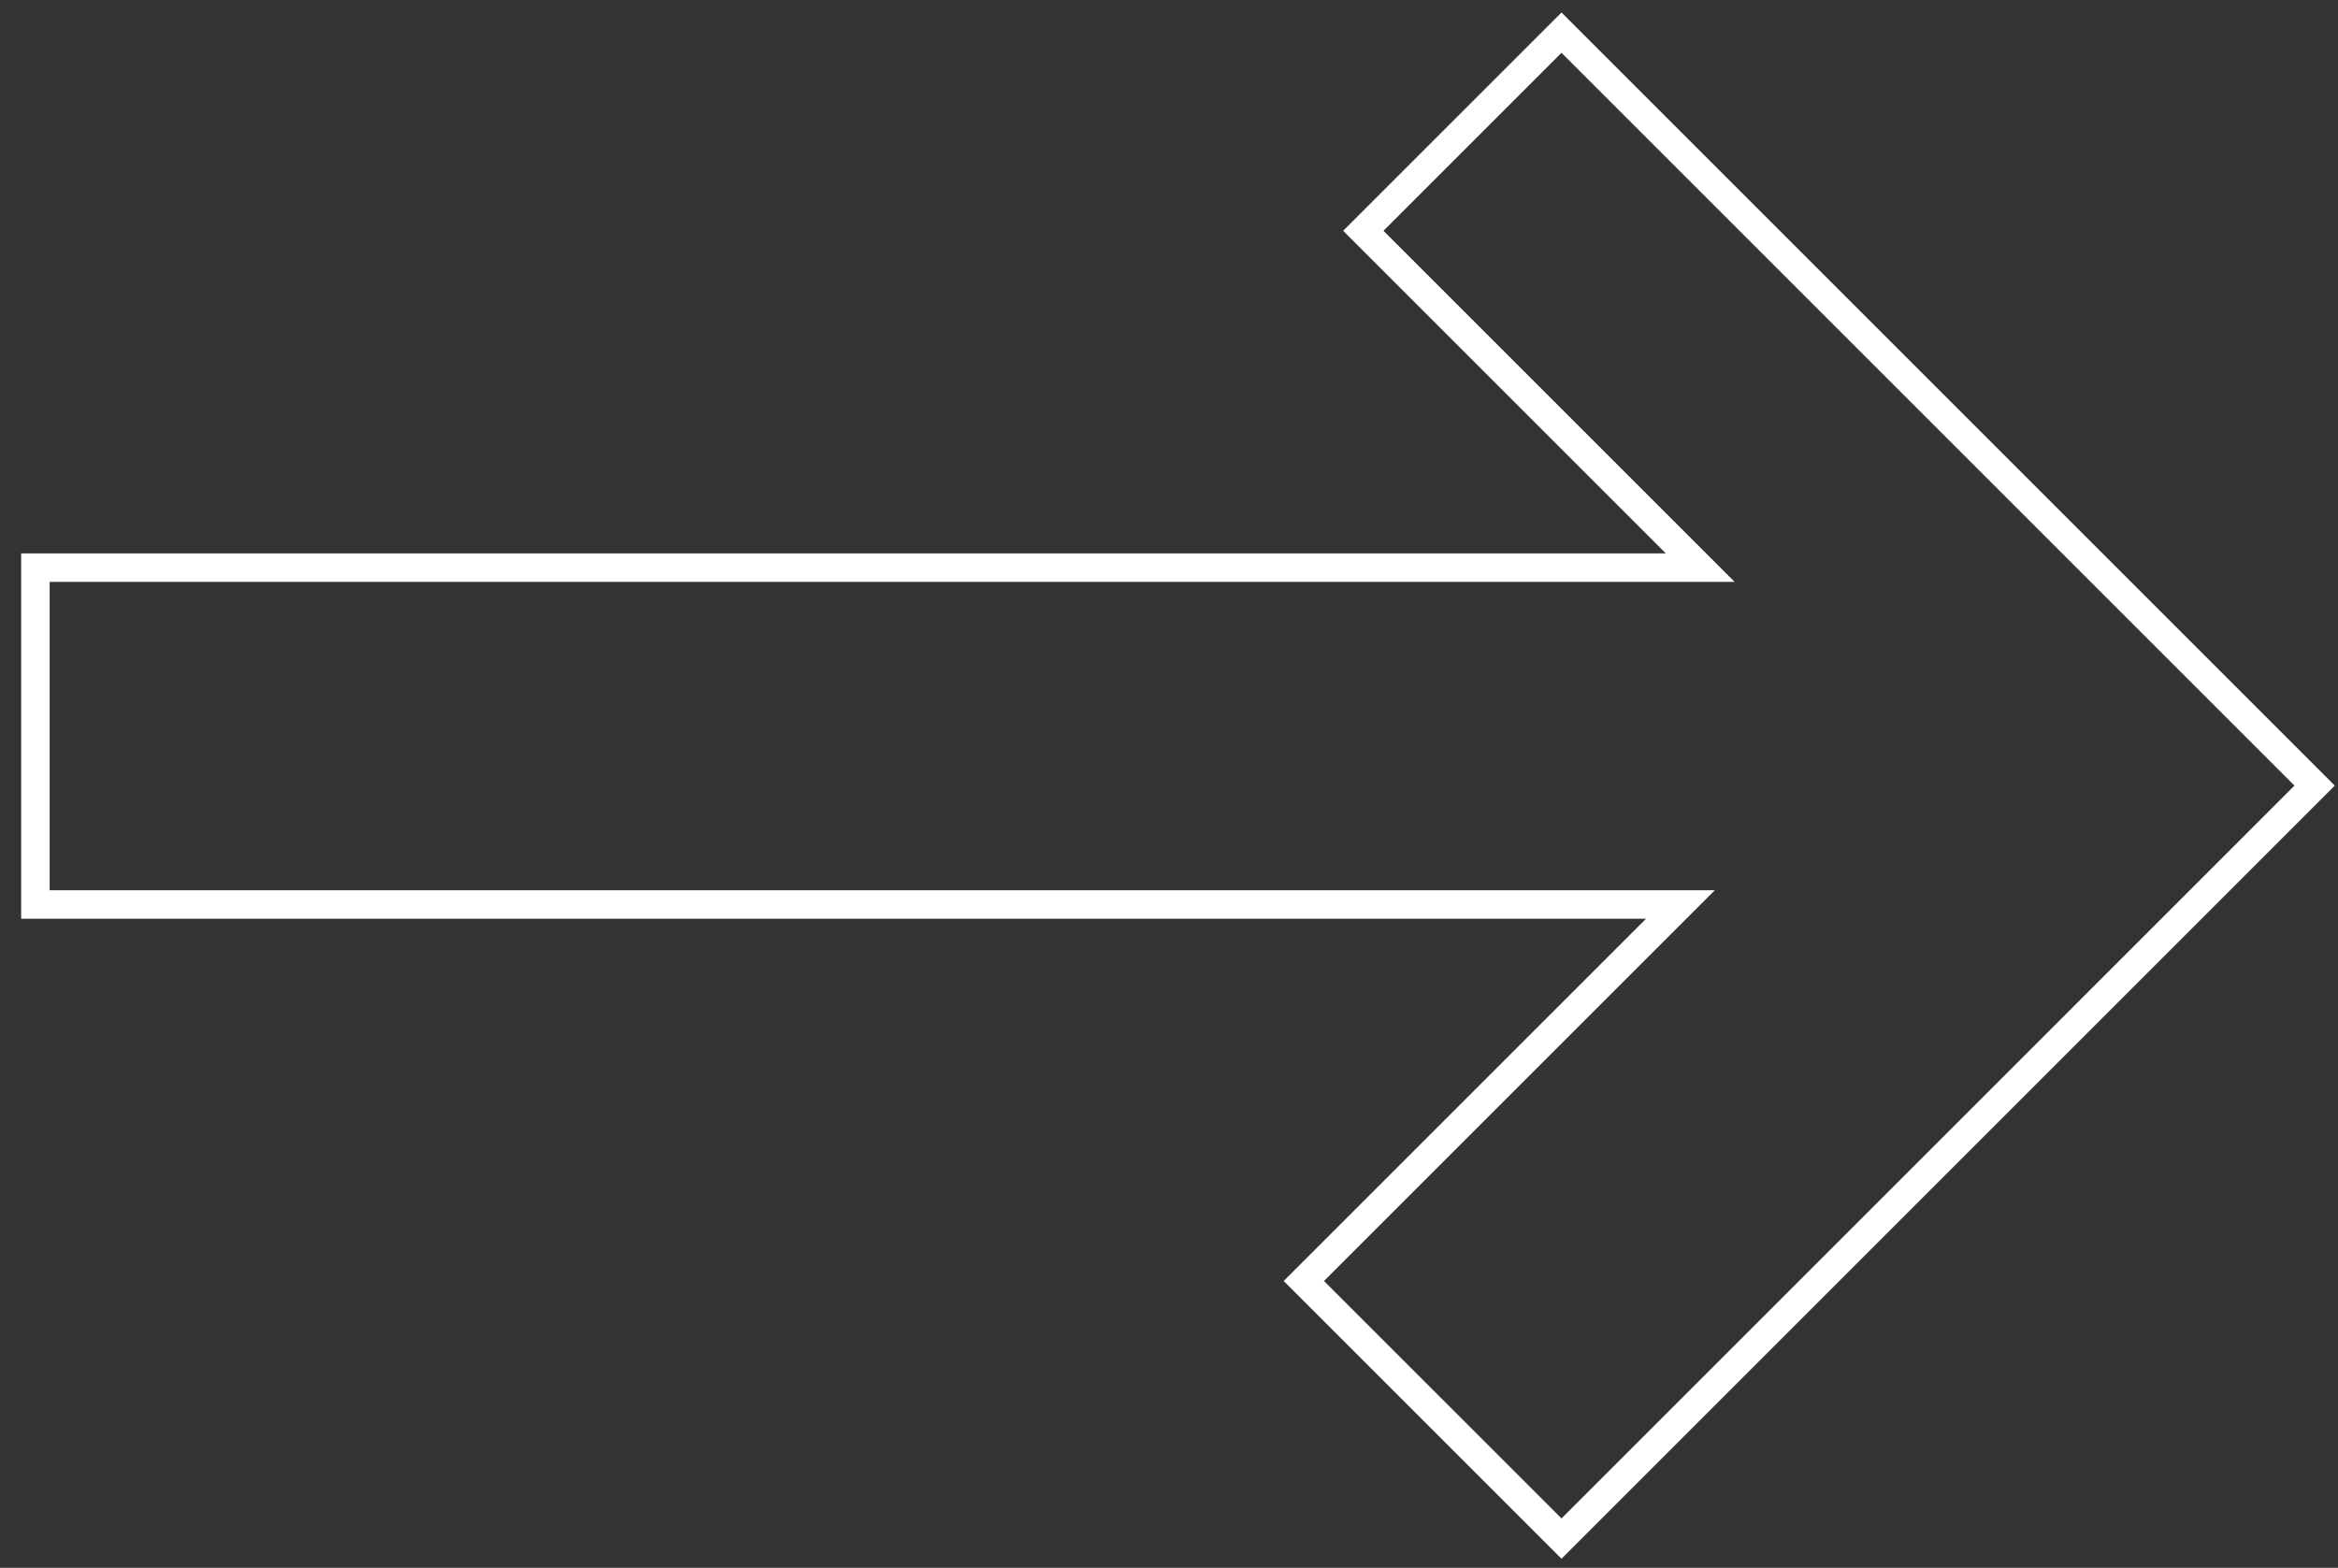 <?xml version="1.0" encoding="UTF-8"?> <svg xmlns="http://www.w3.org/2000/svg" width="82" height="55" viewBox="0 0 82 55" fill="none"><rect x="0" y="0" width="82" height="55" fill="#333333" stroke="none"/> <path d="M1.242 31.73V19.913H59.632L47.815 8.096L54.766 1.145L81.18 27.559L54.766 53.974L45.729 44.937L58.937 31.73H1.242Z" stroke="white"></path> </svg> 